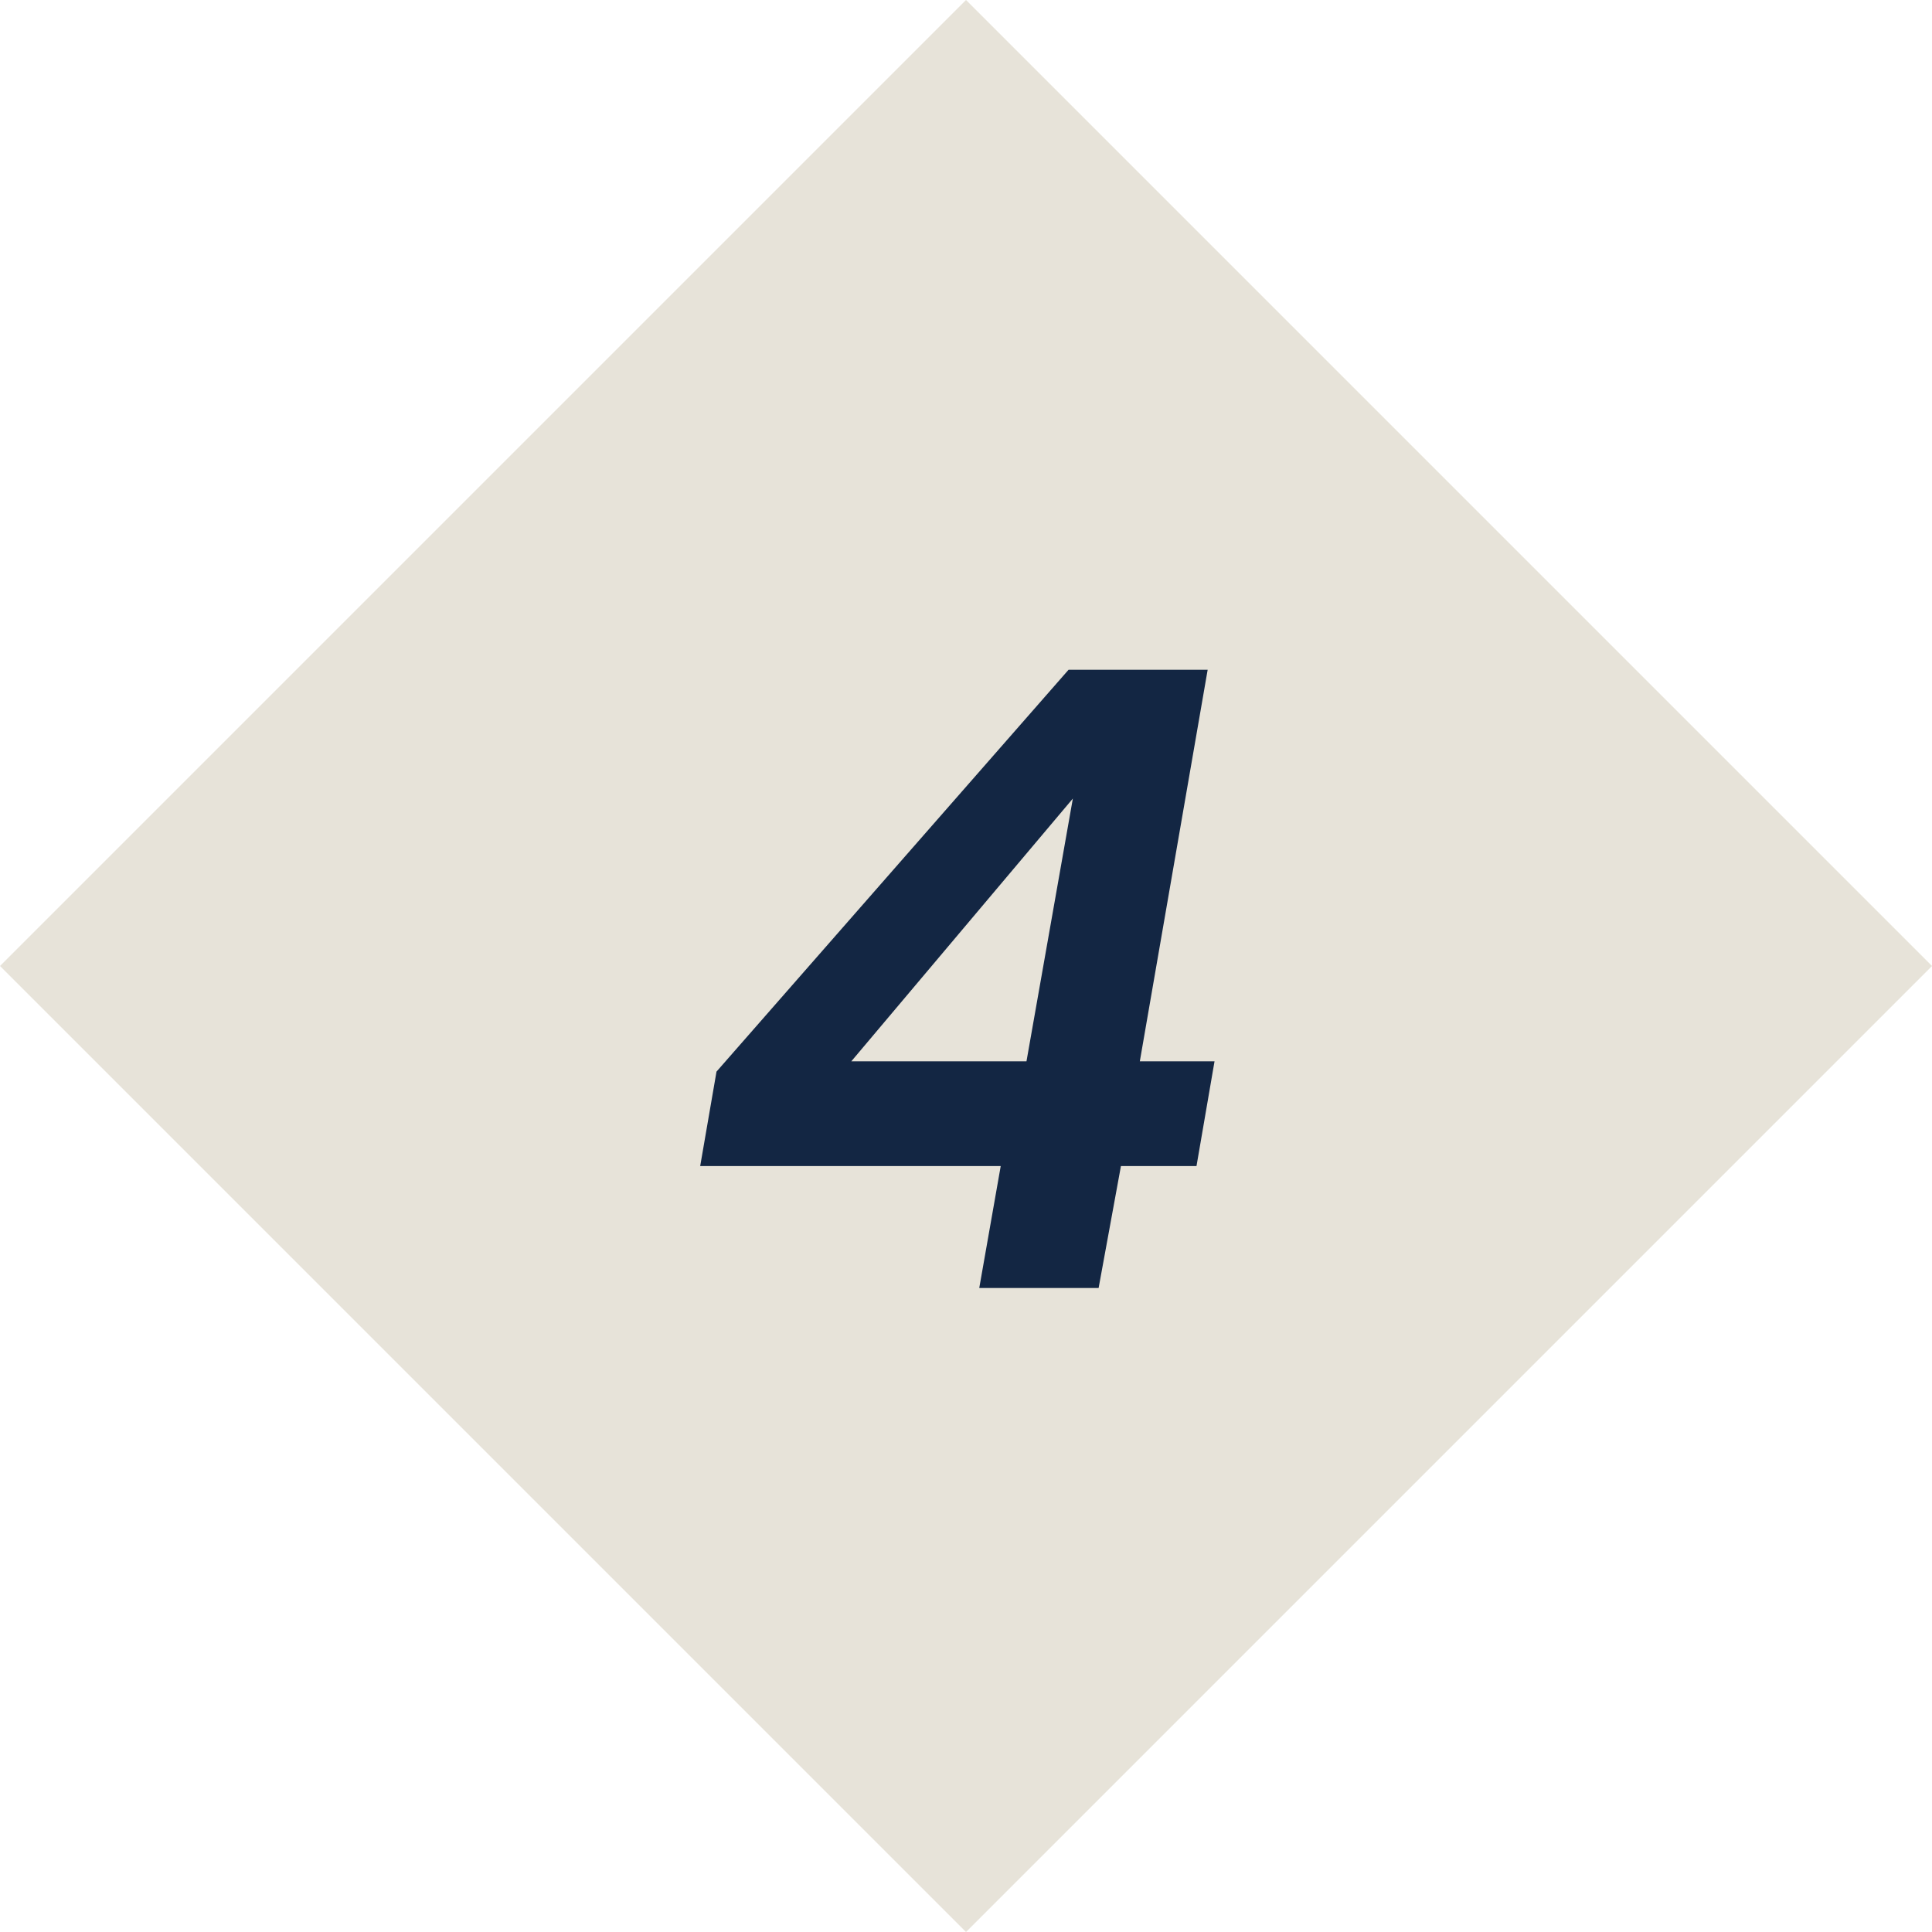 <svg width="72" height="72" viewBox="0 0 72 72" fill="none" xmlns="http://www.w3.org/2000/svg">
<rect y="36" width="50.912" height="50.912" transform="rotate(-45 0 36)" fill="#E7E3D9"/>
<path d="M26.094 43.456L26.702 39.936L39.822 24.96H45.006L42.478 39.552H45.262L44.59 43.456H41.774L40.942 48H36.494L37.294 43.456H26.094ZM39.982 29.76L31.726 39.552H38.254L39.982 29.76Z" fill="#132643"/>
</svg>
